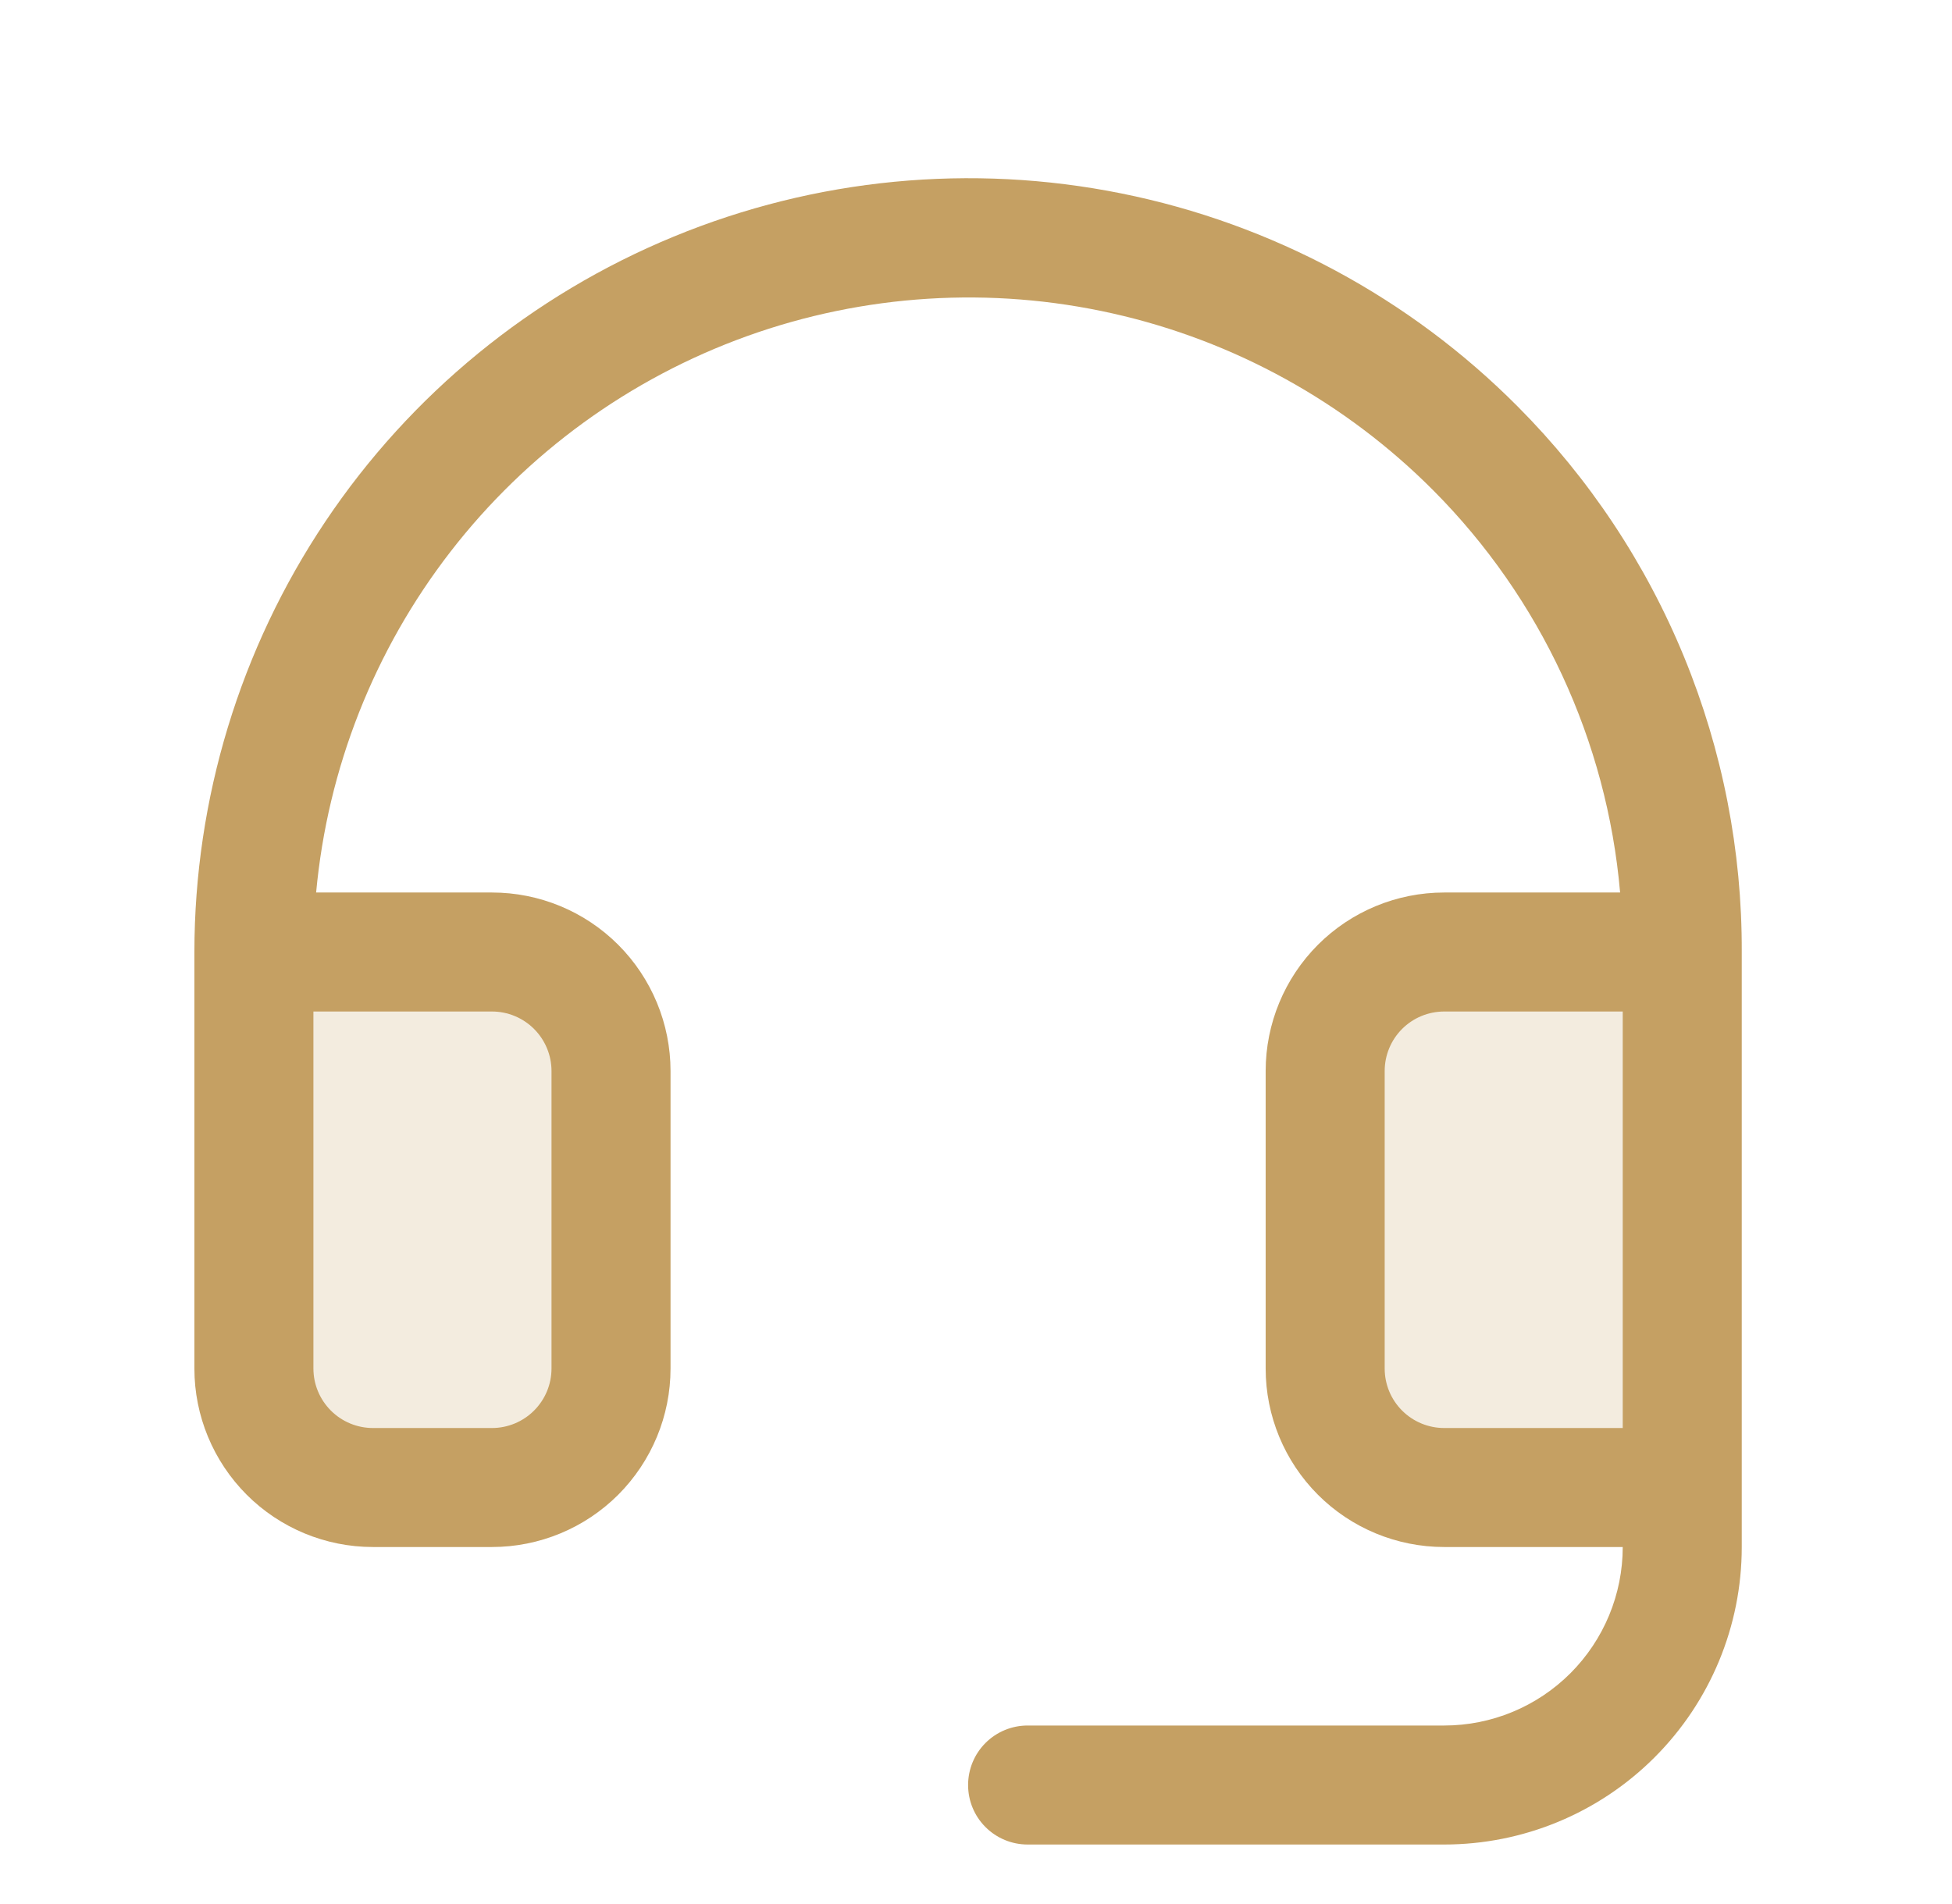 <svg id="icon" width="41" height="40" viewBox="0 0 41 40" fill="none" xmlns="http://www.w3.org/2000/svg">
<path opacity="0.2" d="M12.834 22.5V28.75C12.834 29.413 12.57 30.049 12.101 30.518C11.632 30.987 10.996 31.25 10.334 31.25H7.833C7.17 31.25 6.535 30.987 6.066 30.518C5.597 30.049 5.333 29.413 5.333 28.75V20H10.334C10.996 20 11.632 20.263 12.101 20.732C12.57 21.201 12.834 21.837 12.834 22.5ZM30.334 20C29.671 20 29.035 20.263 28.566 20.732C28.097 21.201 27.834 21.837 27.834 22.5V28.75C27.834 29.413 28.097 30.049 28.566 30.518C29.035 30.987 29.671 31.25 30.334 31.25H35.334V20H30.334Z" fill="#C5A063"/>
<path d="M31.879 8.541C29.609 6.257 26.712 4.699 23.555 4.064C20.398 3.428 17.124 3.744 14.148 4.972C11.171 6.199 8.625 8.282 6.833 10.958C5.042 13.633 4.085 16.78 4.083 20V28.75C4.083 29.745 4.479 30.698 5.182 31.402C5.885 32.105 6.839 32.5 7.833 32.5H10.334C11.328 32.5 12.282 32.105 12.985 31.402C13.688 30.698 14.084 29.745 14.084 28.75V22.5C14.084 21.506 13.688 20.552 12.985 19.848C12.282 19.145 11.328 18.75 10.334 18.75H6.64C6.881 16.144 7.86 13.66 9.462 11.59C11.064 9.52 13.223 7.95 15.686 7.063C18.149 6.177 20.813 6.01 23.367 6.584C25.921 7.157 28.258 8.447 30.105 10.302C32.363 12.571 33.752 15.561 34.029 18.75H30.334C29.339 18.75 28.385 19.145 27.682 19.848C26.979 20.552 26.584 21.506 26.584 22.5V28.75C26.584 29.745 26.979 30.698 27.682 31.402C28.385 32.105 29.339 32.5 30.334 32.5H34.084C34.084 33.495 33.688 34.448 32.985 35.152C32.282 35.855 31.328 36.25 30.334 36.25H21.584C21.252 36.25 20.934 36.382 20.7 36.616C20.465 36.851 20.334 37.169 20.334 37.5C20.334 37.832 20.465 38.15 20.7 38.384C20.934 38.618 21.252 38.75 21.584 38.75H30.334C31.991 38.75 33.581 38.092 34.753 36.919C35.925 35.747 36.584 34.158 36.584 32.5V20C36.592 17.874 36.18 15.768 35.373 13.802C34.566 11.835 33.378 10.047 31.879 8.541ZM10.334 21.25C10.665 21.25 10.983 21.382 11.217 21.616C11.452 21.851 11.584 22.169 11.584 22.5V28.75C11.584 29.082 11.452 29.399 11.217 29.634C10.983 29.868 10.665 30 10.334 30H7.833C7.502 30 7.184 29.868 6.95 29.634C6.715 29.399 6.583 29.082 6.583 28.75V21.25H10.334ZM30.334 30C30.002 30 29.684 29.868 29.45 29.634C29.215 29.399 29.084 29.082 29.084 28.75V22.5C29.084 22.169 29.215 21.851 29.45 21.616C29.684 21.382 30.002 21.25 30.334 21.25H34.084V30H30.334Z" fill="#C5A063"/>
</svg>
